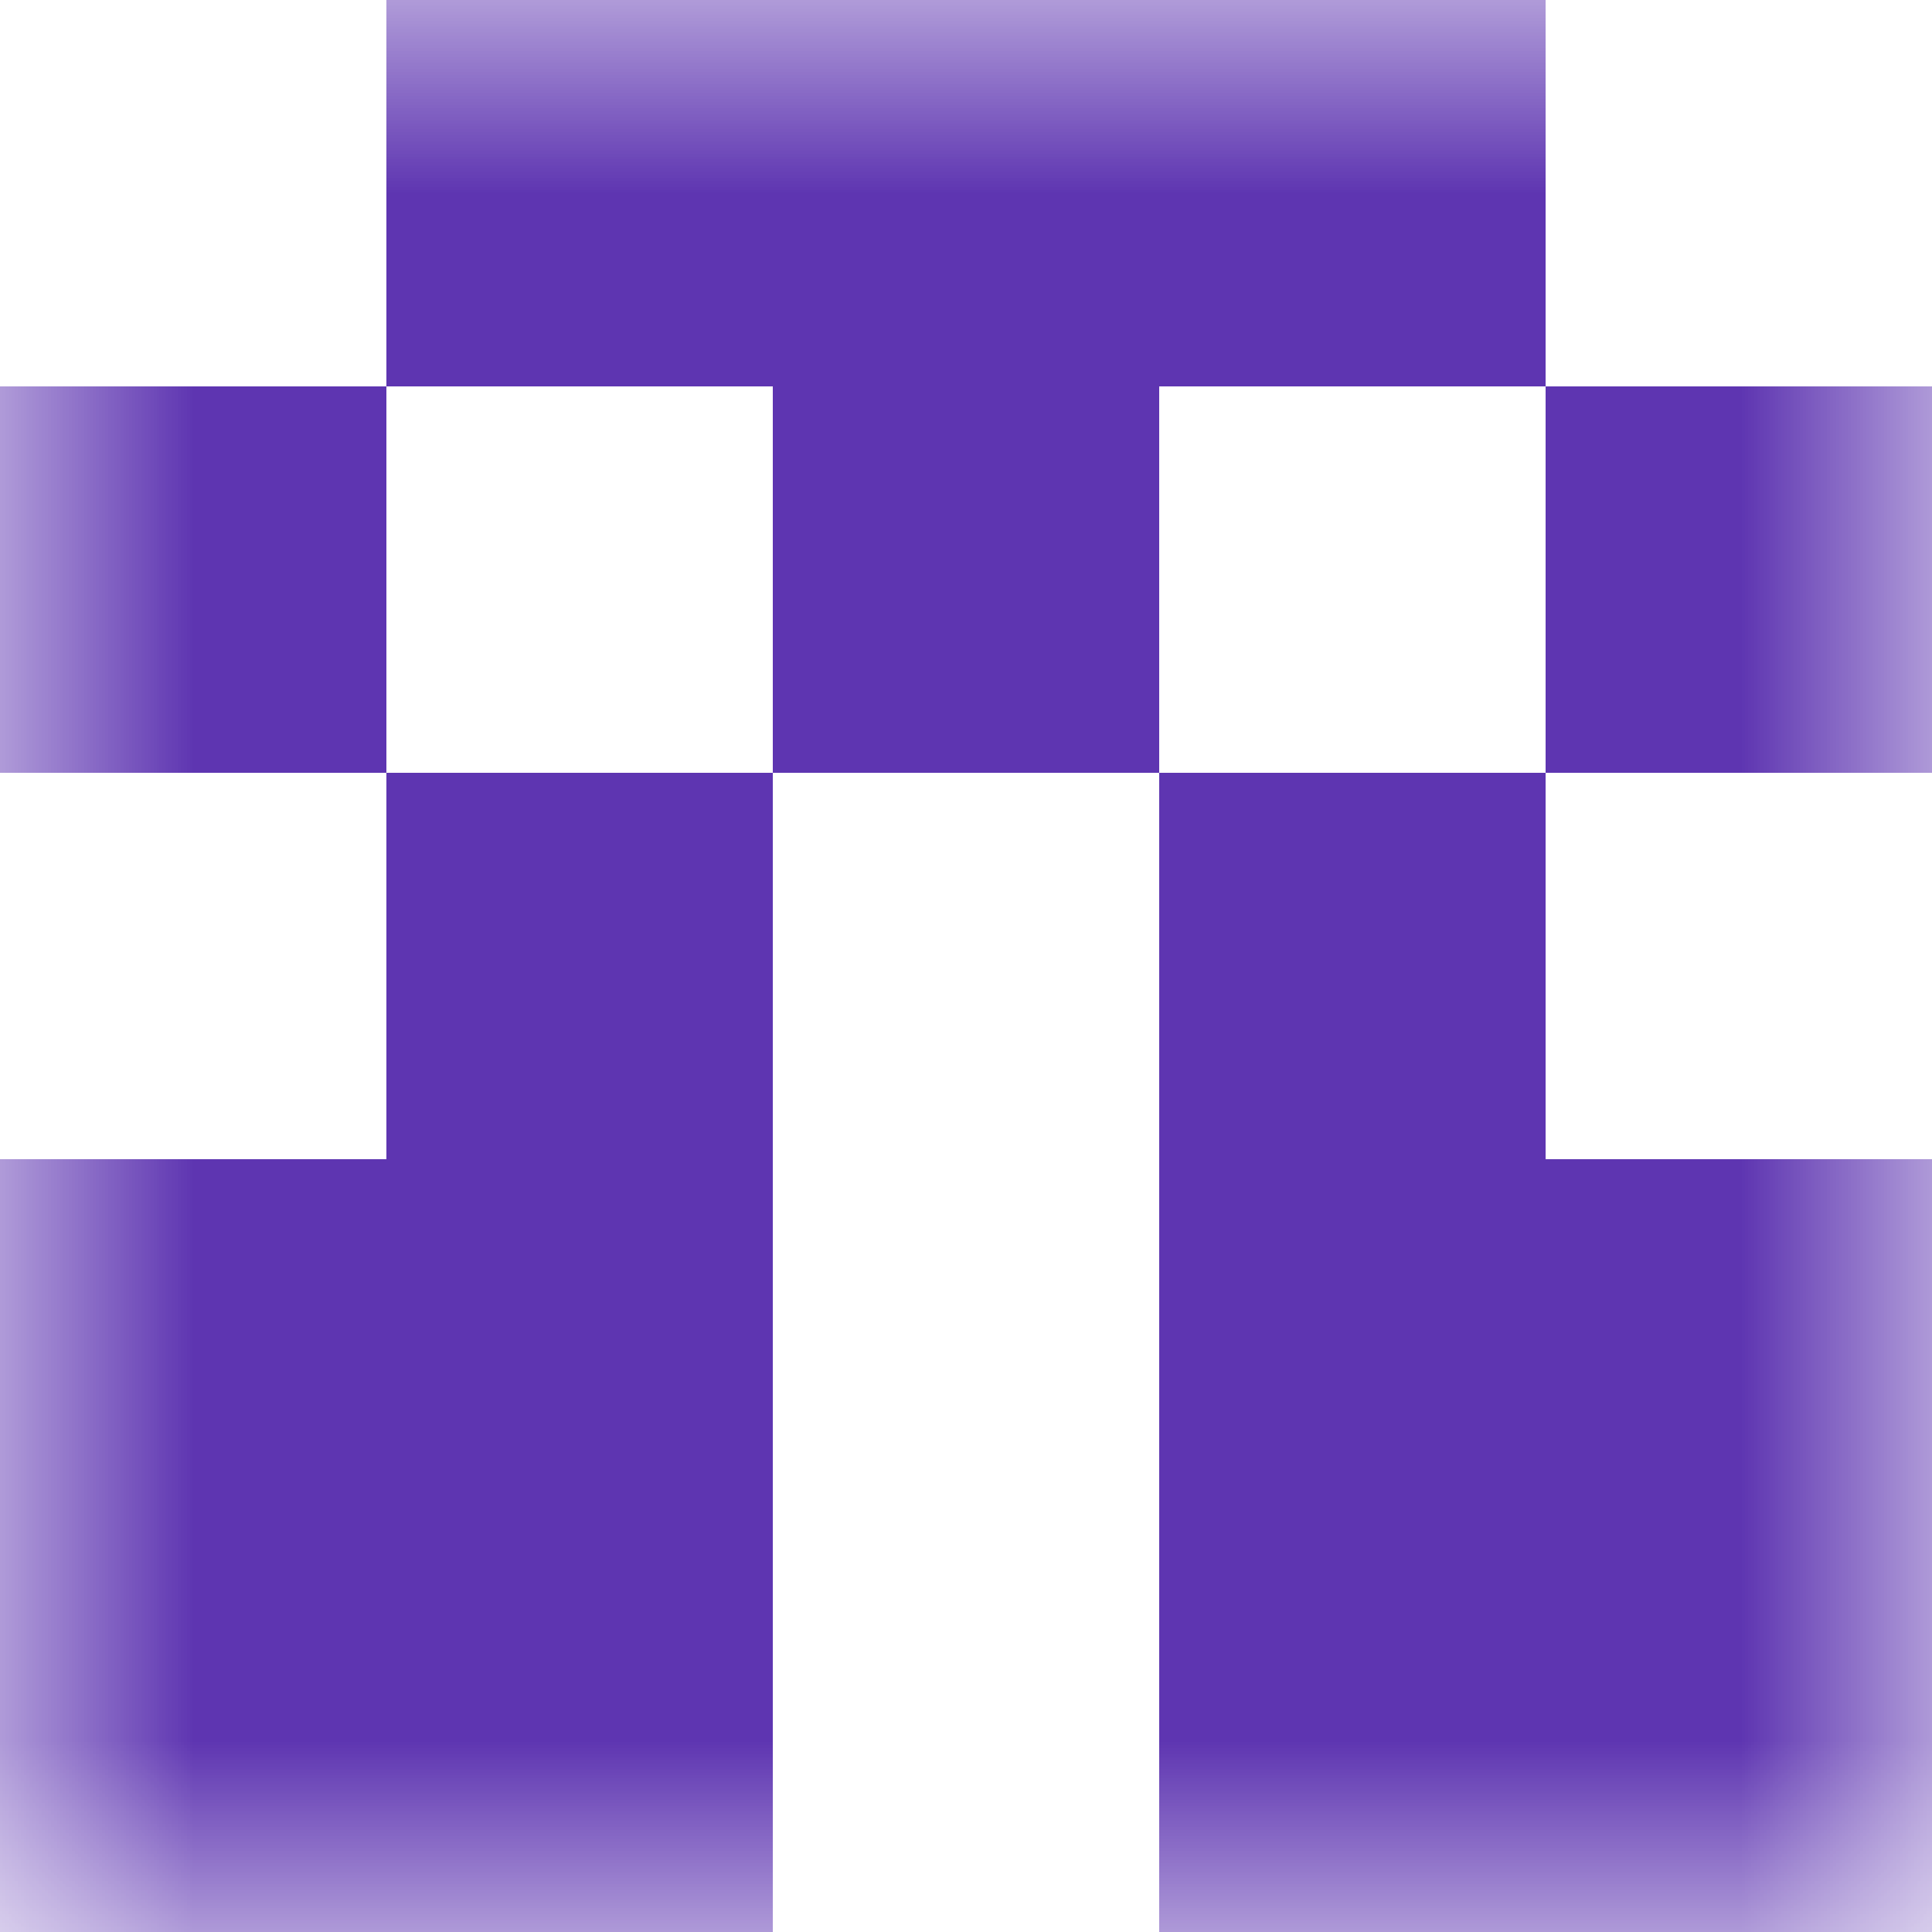 <svg xmlns="http://www.w3.org/2000/svg" viewBox="0 0 5 5" fill="none" shape-rendering="crispEdges"><mask id="viewboxMask"><rect width="5" height="5" rx="0" ry="0" x="0" y="0" fill="#fff" /></mask><g mask="url(#viewboxMask)"><path fill="#5e35b1" d="M1 0h3v1H1z"/><path d="M0 1h1v1H0V1ZM4 1h1v1H4V1ZM3 1H2v1h1V1Z" fill="#5e35b1"/><path d="M2 2H1v1h1V2ZM4 2H3v1h1V2Z" fill="#5e35b1"/><path d="M2 3H0v1h2V3ZM5 3H3v1h2V3Z" fill="#5e35b1"/><path d="M2 4H0v1h2V4ZM5 4H3v1h2V4Z" fill="#5e35b1"/></g></svg>